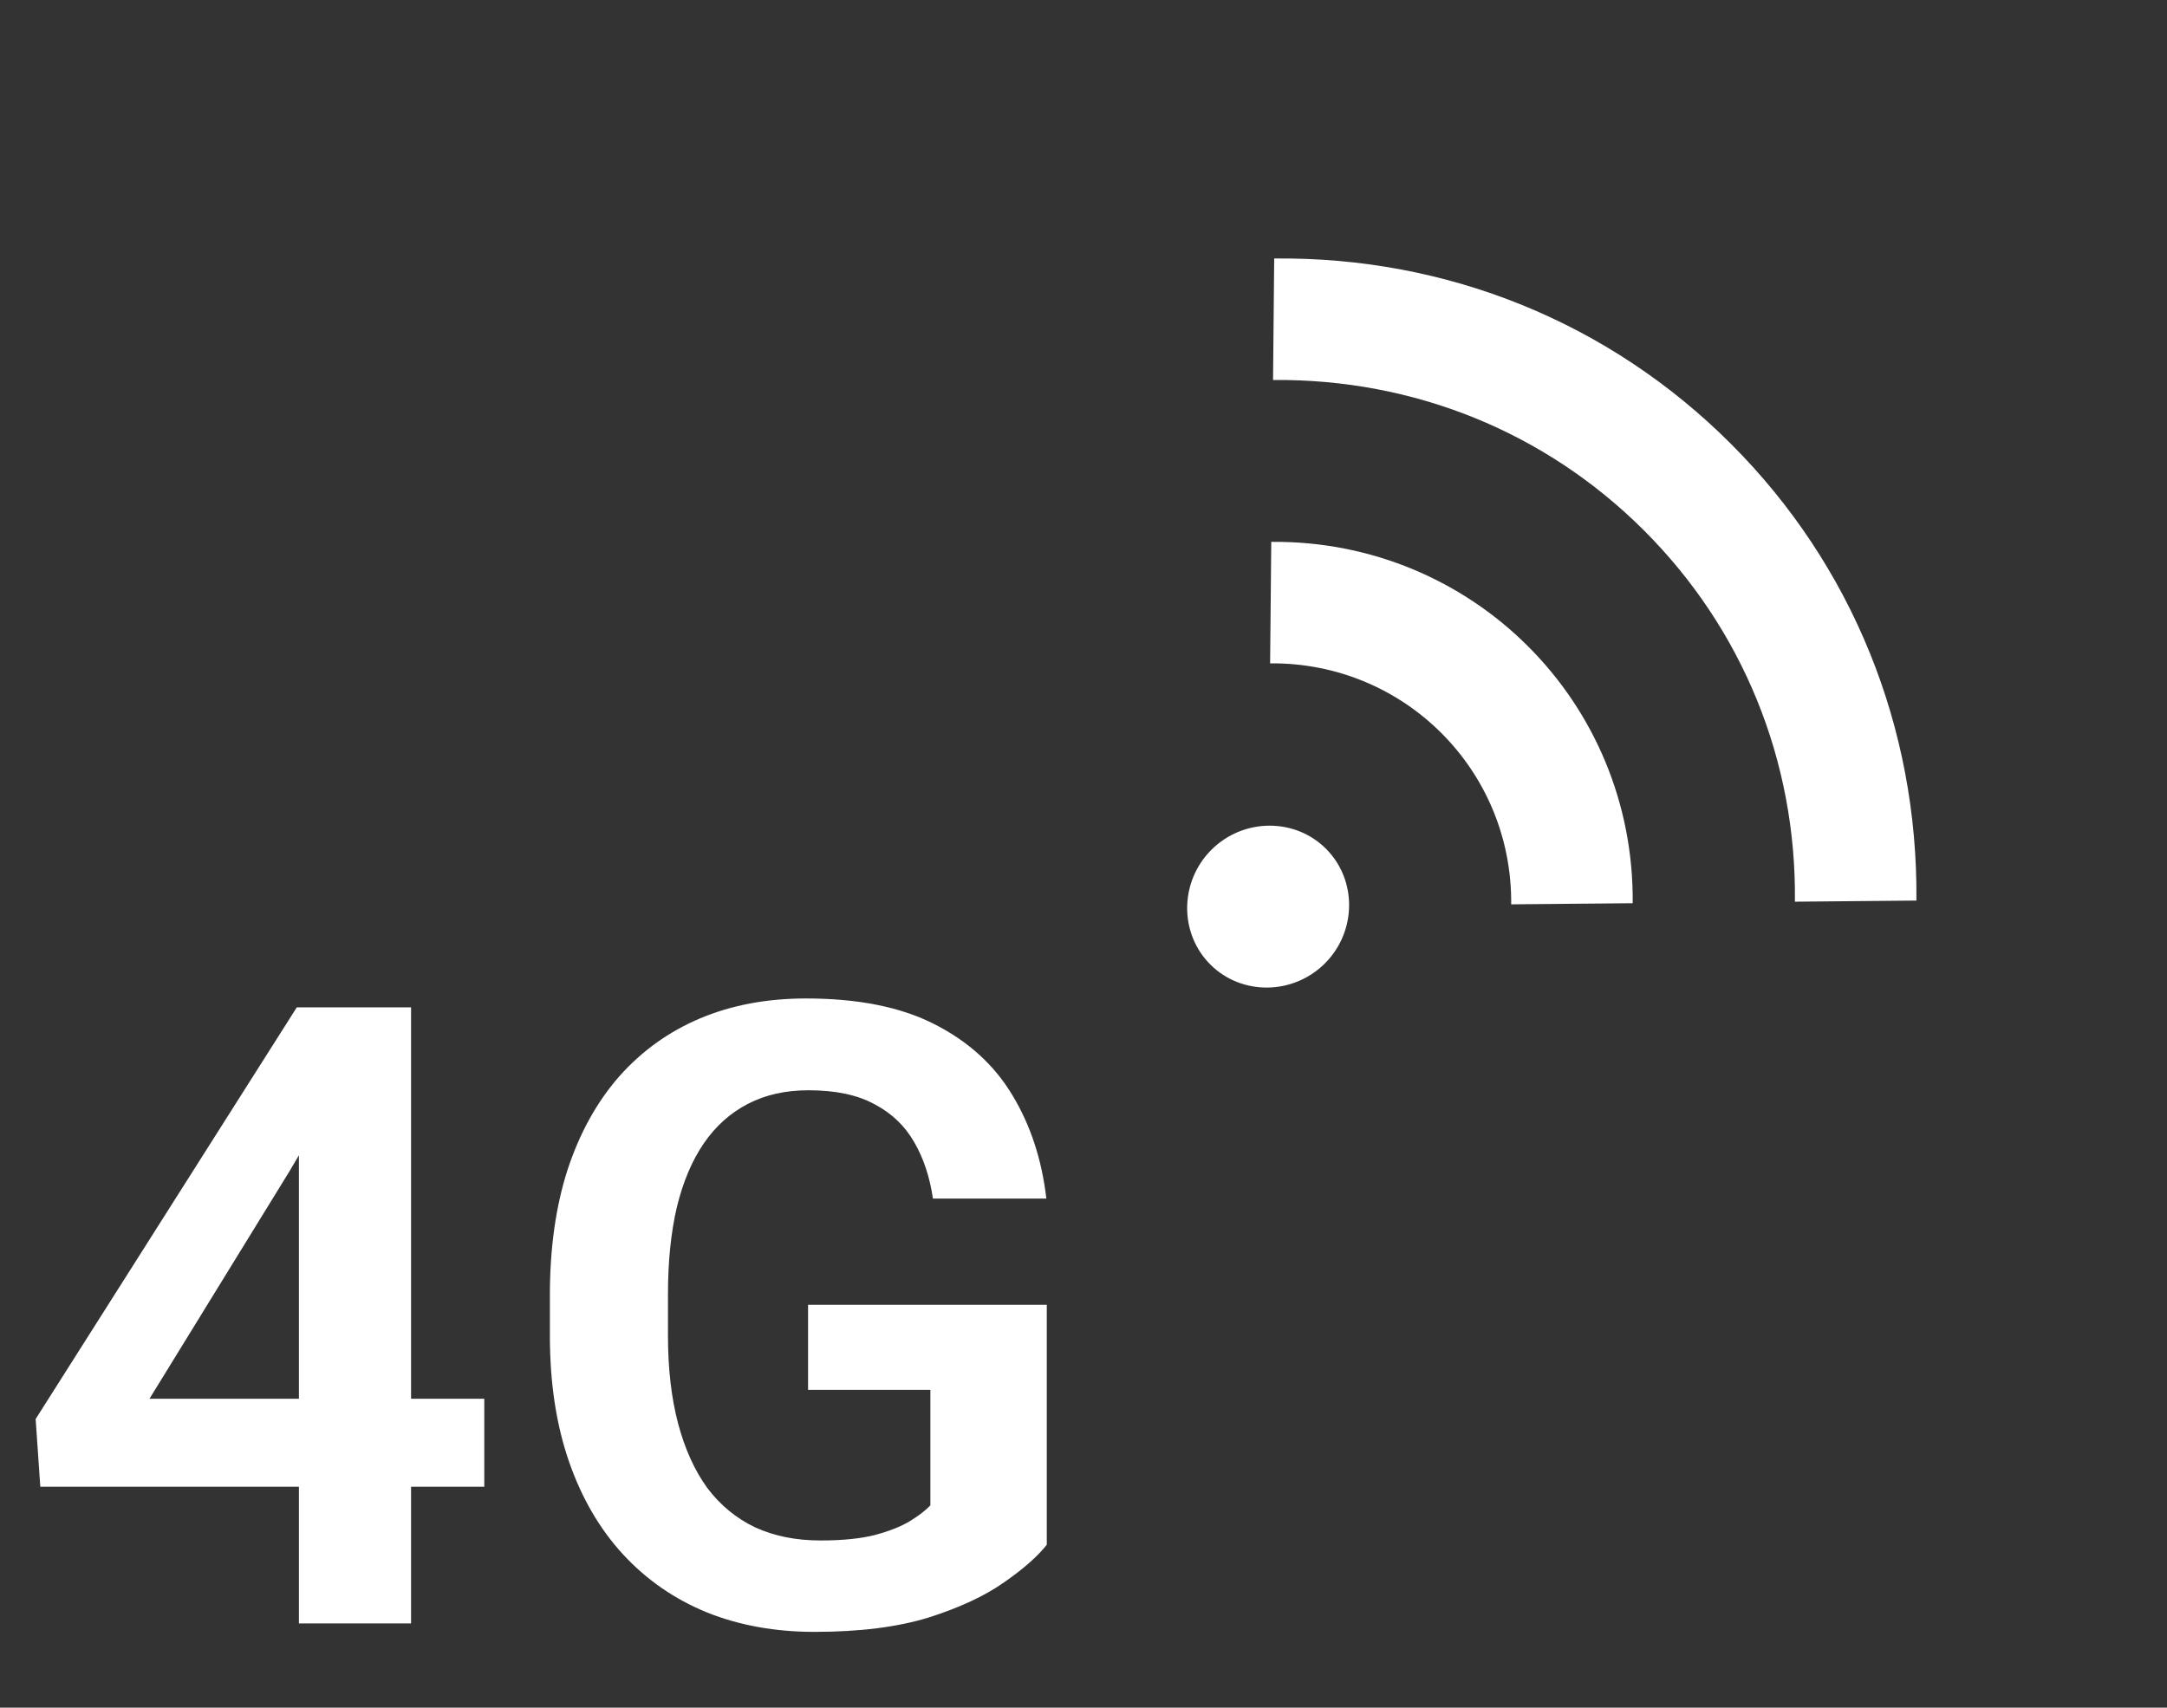 <svg width="85" height="67" viewBox="0 0 85 67" fill="none" xmlns="http://www.w3.org/2000/svg">
<rect x="0" y="0" width="85" height="67" fill="#333333" stroke="none"/>
<path d="M18.996 54.88V58.333H1.581L1.398 55.677L11.642 39.523H15.145L11.359 45.948L5.864 54.88H18.996ZM16.124 39.523V63.695H11.725V39.523H16.124ZM41.06 51.194V60.607C40.705 61.061 40.147 61.554 39.383 62.085C38.63 62.616 37.645 63.075 36.428 63.463C35.21 63.839 33.716 64.027 31.945 64.027C30.407 64.027 29.001 63.773 27.729 63.264C26.456 62.743 25.36 61.985 24.441 60.989C23.523 59.993 22.814 58.776 22.316 57.337C21.818 55.898 21.569 54.255 21.569 52.406V50.812C21.569 48.964 21.802 47.321 22.267 45.882C22.742 44.443 23.418 43.226 24.292 42.23C25.177 41.233 26.234 40.475 27.463 39.955C28.703 39.435 30.086 39.175 31.613 39.175C33.661 39.175 35.343 39.512 36.66 40.188C37.988 40.863 39.007 41.792 39.715 42.977C40.423 44.15 40.866 45.5 41.043 47.027H36.594C36.472 46.186 36.228 45.45 35.863 44.819C35.498 44.177 34.978 43.679 34.303 43.325C33.639 42.96 32.775 42.777 31.713 42.777C30.816 42.777 30.025 42.954 29.339 43.309C28.653 43.663 28.077 44.177 27.612 44.852C27.148 45.528 26.793 46.363 26.55 47.359C26.317 48.355 26.201 49.495 26.201 50.779V52.406C26.201 53.701 26.334 54.852 26.6 55.859C26.865 56.855 27.247 57.697 27.745 58.383C28.254 59.058 28.88 59.573 29.621 59.927C30.374 60.27 31.226 60.441 32.178 60.441C33.041 60.441 33.755 60.37 34.319 60.226C34.895 60.071 35.354 59.888 35.697 59.678C36.04 59.467 36.306 59.263 36.494 59.063V54.531H31.696V51.194H41.06Z" fill="white"/>
<g clip-path="url(#clip0_669_4)">
<path d="M47.515 33.344C48.763 32.096 50.787 32.077 52.012 33.302C53.237 34.527 53.218 36.55 51.97 37.798C50.722 39.047 48.698 39.066 47.473 37.841C46.248 36.615 46.267 34.592 47.515 33.344ZM75.171 35.334C75.235 28.543 72.653 22.172 67.897 17.416C63.142 12.661 56.782 10.067 49.98 10.142L49.935 14.909C55.467 14.857 60.629 16.956 64.493 20.82C68.358 24.685 70.468 29.858 70.405 35.378L75.171 35.334ZM64.042 35.438C64.116 27.546 57.757 21.187 49.865 21.26L49.82 26.027C55.081 25.978 59.325 30.221 59.276 35.482L64.042 35.438Z" fill="white"/>
</g>
<defs>
<clipPath id="clip0_669_4">
<rect width="37.8" height="38.513" fill="white" transform="translate(57.938 0.648) rotate(45)"/>
</clipPath>
</defs>
</svg>
